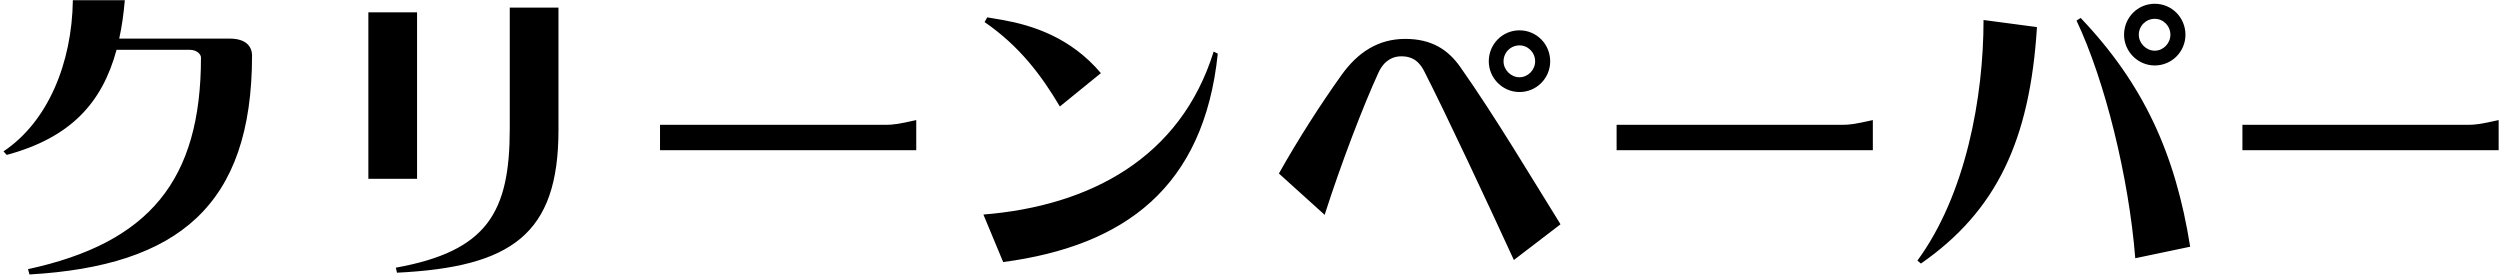 <svg width="271" height="30" viewBox="0 0 271 30" fill="none" xmlns="http://www.w3.org/2000/svg">
<path d="M7.898 0.024H13.53C13.402 1.496 13.21 2.904 12.922 4.184H24.89C26.906 4.184 27.322 5.272 27.322 6.008C27.322 22.296 19.29 28.824 3.194 29.752L3.034 29.176C16.186 26.328 21.786 19.544 21.786 6.232C21.786 5.88 21.338 5.4 20.57 5.4H12.634C11.066 11.192 7.61 14.936 0.73 16.792L0.378 16.408C5.178 13.208 7.802 6.872 7.898 0.024ZM55.258 0.824H60.538V14.104C60.538 25.432 55.418 28.952 43.034 29.56L42.906 29.016C52.826 27.224 55.258 23.032 55.258 13.944V0.824ZM45.21 19.384H39.93V1.336H45.21V19.384ZM71.546 16.28V13.528H96.122C96.698 13.528 97.37 13.464 99.322 13.016V16.28H71.546ZM106.728 2.392L107.016 1.88L108.712 2.168C111.88 2.744 116.04 4.024 119.336 7.928L114.888 11.544C112.904 8.184 110.504 4.984 106.728 2.392ZM106.6 23.256C118.152 22.328 127.976 17.112 131.56 5.592L132.008 5.816C130.504 20.28 121.96 26.648 108.744 28.408L106.6 23.256ZM164.712 3.288C166.568 3.288 168.04 4.792 168.04 6.648C168.04 8.472 166.568 9.976 164.712 9.976C162.888 9.976 161.384 8.472 161.384 6.648C161.384 4.792 162.856 3.288 164.712 3.288ZM143.592 23.288L138.632 18.808C140.744 15.064 143.08 11.416 145.384 8.184C147.176 5.656 149.416 4.216 152.328 4.216C155.176 4.216 156.968 5.368 158.312 7.288C162.056 12.6 166.152 19.48 169.16 24.312L164.104 28.184C161.224 21.912 156.776 12.408 154.376 7.704C153.64 6.264 152.648 6.104 151.88 6.104C151.048 6.104 150.056 6.488 149.416 7.896C147.784 11.448 145.384 17.688 143.592 23.288ZM164.712 4.92C163.752 4.92 162.984 5.688 162.984 6.648C162.984 7.576 163.784 8.376 164.712 8.376C165.64 8.376 166.408 7.576 166.408 6.648C166.408 5.688 165.64 4.92 164.712 4.92ZM175.24 16.28V13.528H199.816C200.392 13.528 201.064 13.464 203.016 13.016V16.28H175.24ZM233.575 0.408C235.431 0.408 236.903 1.912 236.903 3.768C236.903 5.592 235.431 7.096 233.575 7.096C231.751 7.096 230.247 5.592 230.247 3.768C230.247 1.912 231.719 0.408 233.575 0.408ZM225.095 2.232L225.543 1.944C232.359 9.112 235.815 16.664 237.415 26.744L231.463 27.992C230.759 19.16 228.167 8.728 225.095 2.232ZM233.575 2.04C232.615 2.04 231.847 2.808 231.847 3.768C231.847 4.696 232.647 5.496 233.575 5.496C234.503 5.496 235.271 4.696 235.271 3.768C235.271 2.808 234.503 2.04 233.575 2.04ZM215.015 2.168L220.807 2.936C220.039 15.224 216.423 22.872 208.231 28.568L207.847 28.248C213.095 21.08 215.015 10.552 215.015 2.168ZM243.078 16.28V13.528H267.654C268.23 13.528 268.902 13.464 270.854 13.016V16.28H243.078Z" fill="black"/>
</svg>
